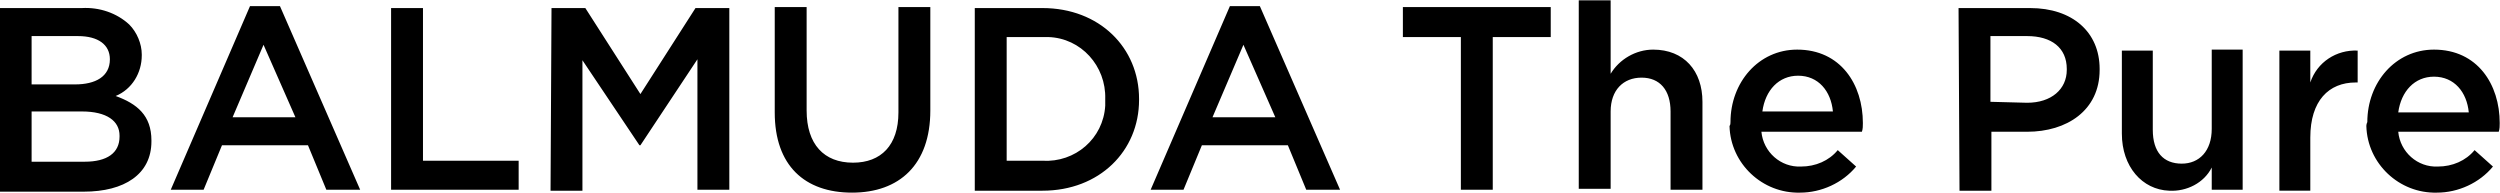 <svg xmlns="http://www.w3.org/2000/svg" viewBox="0 0 258.7 20"><path d="M-.03.834h8.5c1.8-.1 3.6.5 4.9 1.7.8.8 1.3 2 1.3 3.1v.1c0 1.8-1 3.5-2.7 4.2 2.2.8 3.7 2 3.7 4.6v.1c0 3.4-2.8 5.2-7 5.2h-8.7v-19zm11.4 5.3c0-1.5-1.2-2.4-3.3-2.4h-4.8v5h4.5c2.1 0 3.6-.8 3.6-2.6zm-2.9 5.4h-5.2v5.2h5.5c2.3 0 3.6-.9 3.6-2.6v-.1c0-1.5-1.3-2.5-3.9-2.5zM25.87.634h3.1l8.3 19h-3.5l-1.9-4.6h-8.9l-1.9 4.6h-3.4l8.2-19zm4.7 11.5l-3.3-7.5-3.2 7.5h6.5zM40.47.834h3.3v15.8h9.9v3h-13.2V.834zM57.07.834h3.5l5.7 8.9 5.7-8.9h3.5v18.8h-3.3v-13.5l-5.9 8.9h-.1l-5.9-8.8v13.5h-3.3l.1-18.9zM80.17 11.634V.734h3.3v10.7c0 3.5 1.8 5.4 4.8 5.4 2.9 0 4.7-1.8 4.7-5.2V.734h3.3v10.7c0 5.6-3.2 8.5-8.1 8.5-4.9 0-8-2.8-8-8.3zM100.87.834h7c5.9 0 10 4.1 10 9.4v.1c0 5.3-4.1 9.4-10 9.4h-7V.834zm3.3 3v12.8h3.7c3.4.2 6.3-2.3 6.5-5.7v-.7c.1-3.4-2.5-6.3-5.9-6.4h-4.3zM127.27.634h3.1l8.3 19h-3.5l-1.9-4.6h-8.9l-1.9 4.6h-3.4l8.2-19zm4.7 11.5l-3.3-7.5-3.2 7.5h6.5zM151.17 3.834h-6v-3.1h15.3v3.1h-6v15.8h-3.3v-15.8zM163.37.034h3.3v7.6c.9-1.5 2.6-2.5 4.4-2.5 3.2 0 5.1 2.2 5.1 5.4v9.1h-3.3v-8.1c0-2.2-1.1-3.5-3-3.5s-3.2 1.3-3.2 3.5v8h-3.3V.034zM179.07 12.634c0-4.1 2.9-7.5 6.9-7.5 4.5 0 6.8 3.6 6.8 7.6 0 .3 0 .6-.1.9h-10.4c.2 2.1 2 3.7 4.1 3.6 1.5 0 2.9-.6 3.8-1.7l1.9 1.7c-1.4 1.7-3.6 2.7-5.8 2.7-3.9.1-7.2-3-7.3-6.9.1-.1.1-.3.1-.4zm10.6-1.1c-.2-2.1-1.5-3.7-3.6-3.7-2 0-3.4 1.5-3.7 3.7h7.3zM202.67.834h7.4c4.4 0 7.2 2.5 7.2 6.3v.1c0 4.2-3.4 6.4-7.5 6.4h-3.7v6.1h-3.3l-.1-18.9zm7.1 9.8c2.5 0 4.1-1.4 4.1-3.4v-.1c0-2.2-1.6-3.4-4.1-3.4h-3.8v6.8l3.8.1zM244.97 12.634c0-4.1 2.9-7.5 6.9-7.5 4.5 0 6.8 3.6 6.8 7.6 0 .3 0 .6-.1.9h-10.4c.2 2.1 2 3.7 4.1 3.6 1.5 0 2.9-.6 3.8-1.7l1.9 1.7c-1.4 1.7-3.6 2.7-5.8 2.7-3.9.1-7.2-3-7.3-6.9 0 0 0-.2.1-.4zm10.5-1c-.2-2.1-1.5-3.7-3.6-3.7-2 0-3.4 1.5-3.7 3.7h7.3zM219.57 13.834v-8.6h3.2v8.2c0 2.3 1.1 3.5 3 3.5 1.8 0 3.1-1.3 3.1-3.6v-8.2h3.2v14.5h-3.2v-2.3c-.8 1.6-2.6 2.5-4.4 2.4-2.8-.1-4.9-2.5-4.9-5.9zM235.87 5.234h3.2v3.3c.7-2.1 2.7-3.4 4.9-3.3v3.3h-.2c-2.8 0-4.7 1.9-4.7 5.7v5.5h-3.2v-14.5z"/></svg>